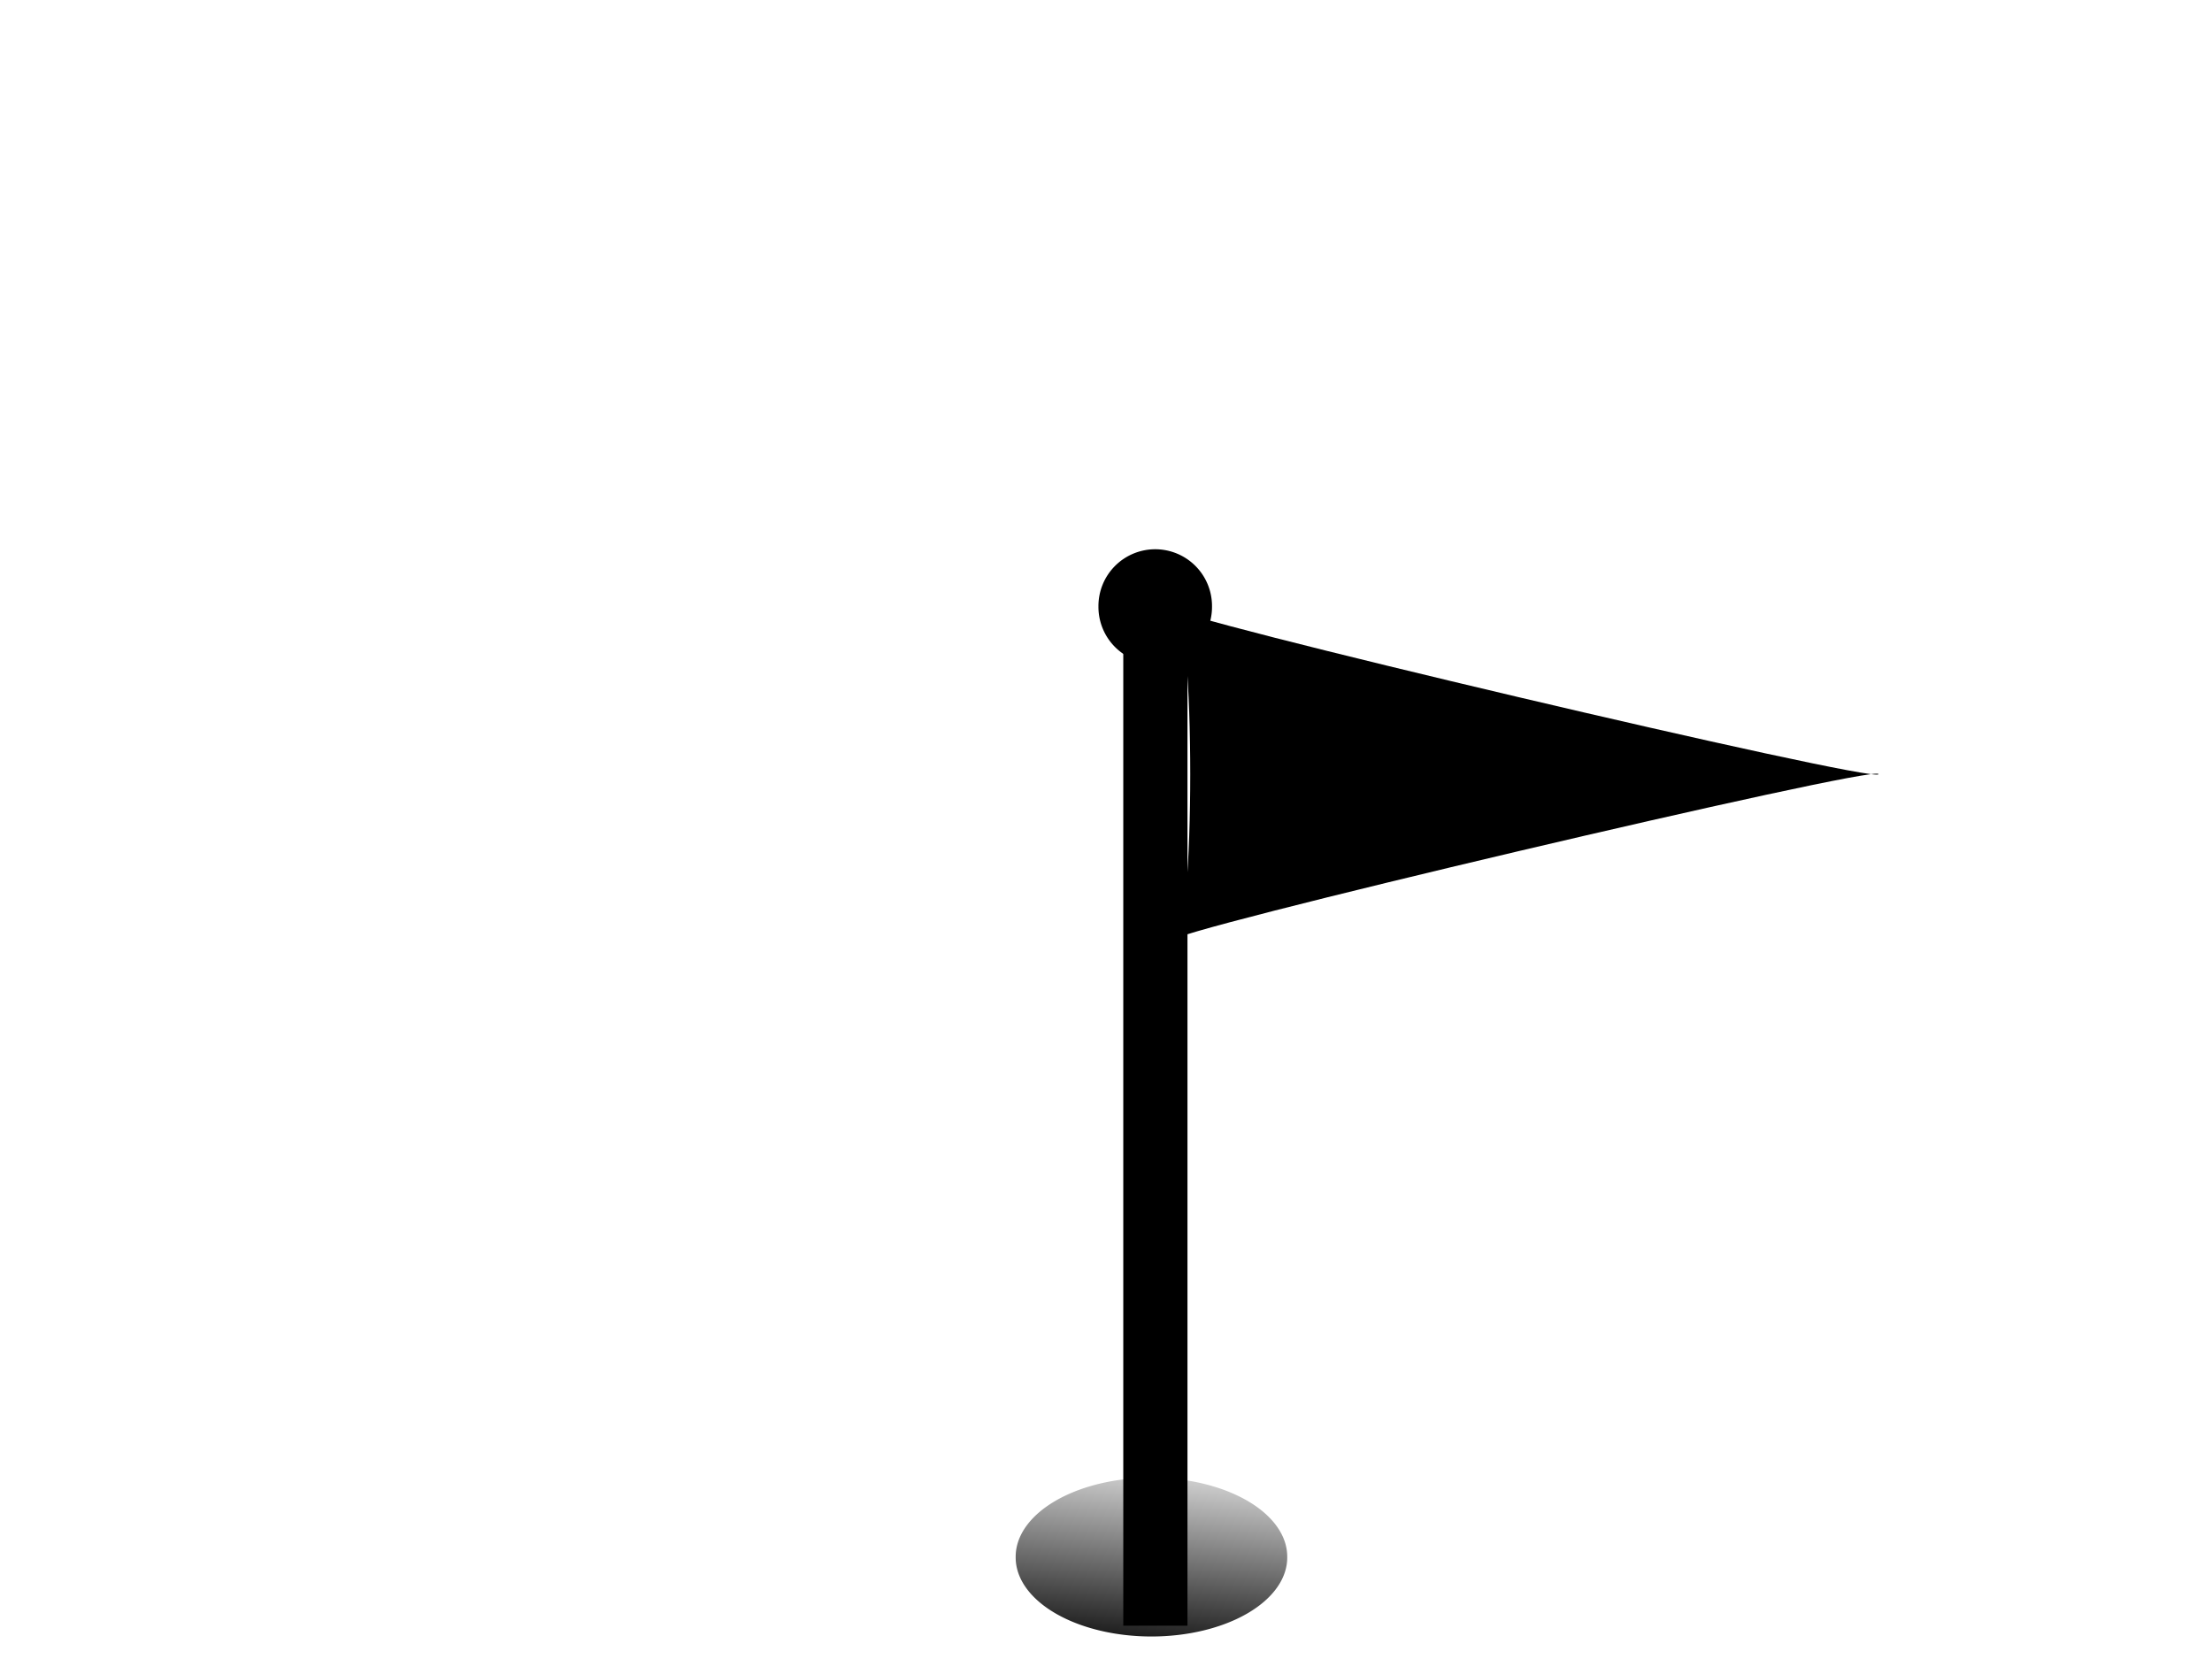 <?xml version="1.0"?><svg width="640" height="480" xmlns="http://www.w3.org/2000/svg" xmlns:xlink="http://www.w3.org/1999/xlink">
 <title>flag</title>
 <defs>
  <linearGradient id="linearGradient2258">
   <stop stop-color="#ff5c36" offset="0" id="stop2260"/>
   <stop stop-color="#c42400" offset="0.5" id="stop2266"/>
   <stop stop-color="#ff3000" offset="1" id="stop2262"/>
  </linearGradient>
  <linearGradient id="linearGradient2190">
   <stop stop-color="#000000" offset="0" id="stop2192"/>
   <stop stop-color="#000000" stop-opacity="0" offset="1" id="stop2194"/>
  </linearGradient>
  <linearGradient y2="-0.288" y1="1.156" xlink:href="#linearGradient2190" x2="0.549" x1="0.309" id="linearGradient2196"/>
  <linearGradient y2="0.41" y1="0.404" xlink:href="#linearGradient2258" x2="0.855" x1="0.185" id="svg_1">
   <stop/>
   <stop/>
  </linearGradient>
 </defs>
 <g>
  <title>Layer 1</title>
  <path fill="url(#linearGradient2196)" fill-rule="nonzero" stroke-width="0.2" stroke-miterlimit="4" id="path2174" d="m372.439,450.515a39.286,22.857 0 1 1-78.571,0a39.286,22.857 0 1 178.571,0z"/>
  <g id="g2183">
   <rect stroke-miterlimit="4" stroke-width="0.2" fill-rule="nonzero" fill="#000000" y="179.648" x="325" width="18.571" id="rect2198" height="290.714"/>
   <rect stroke-miterlimit="4" stroke-width="0.179" fill-rule="nonzero" fill="#000000" y="201.771" x="327.601" width="8.456" ry="16.335" rx="4.228" id="rect2208" height="224.549"/>
  </g>
  <path fill="url(#svg_1)" fill-rule="nonzero" stroke-width="0.2" stroke-miterlimit="4" id="path2254" d="m543.513,223.986c0,-3.018 -210.344,46.552 -203.941,48.061c6.404,1.509 6.404,-97.631 0,-96.122c-6.404,1.509 203.941,51.079 203.941,48.061z"/>
  <g id="g2179">
   <path fill="#000000" fill-rule="nonzero" stroke-width="0.2" stroke-miterlimit="4" id="path2228" d="m350.671,175.472a16.429,16.429 0 1 1-32.857,0a16.429,16.429 0 1 132.857,0z"/>
   <path stroke-miterlimit="4" stroke-width="0.2" fill-rule="nonzero" fill="#000000" id="path2274" d="m340.758,162.309c1.829,2.755 -2.417,7.537 -8.078,11.296c-5.661,3.759 -11.235,5.458 -13.065,2.703c-1.829,-2.755 0.396,-9.683 6.057,-13.443c5.661,-3.759 13.256,-3.312 15.085,-0.557z"/>
  </g>
 </g>
</svg>